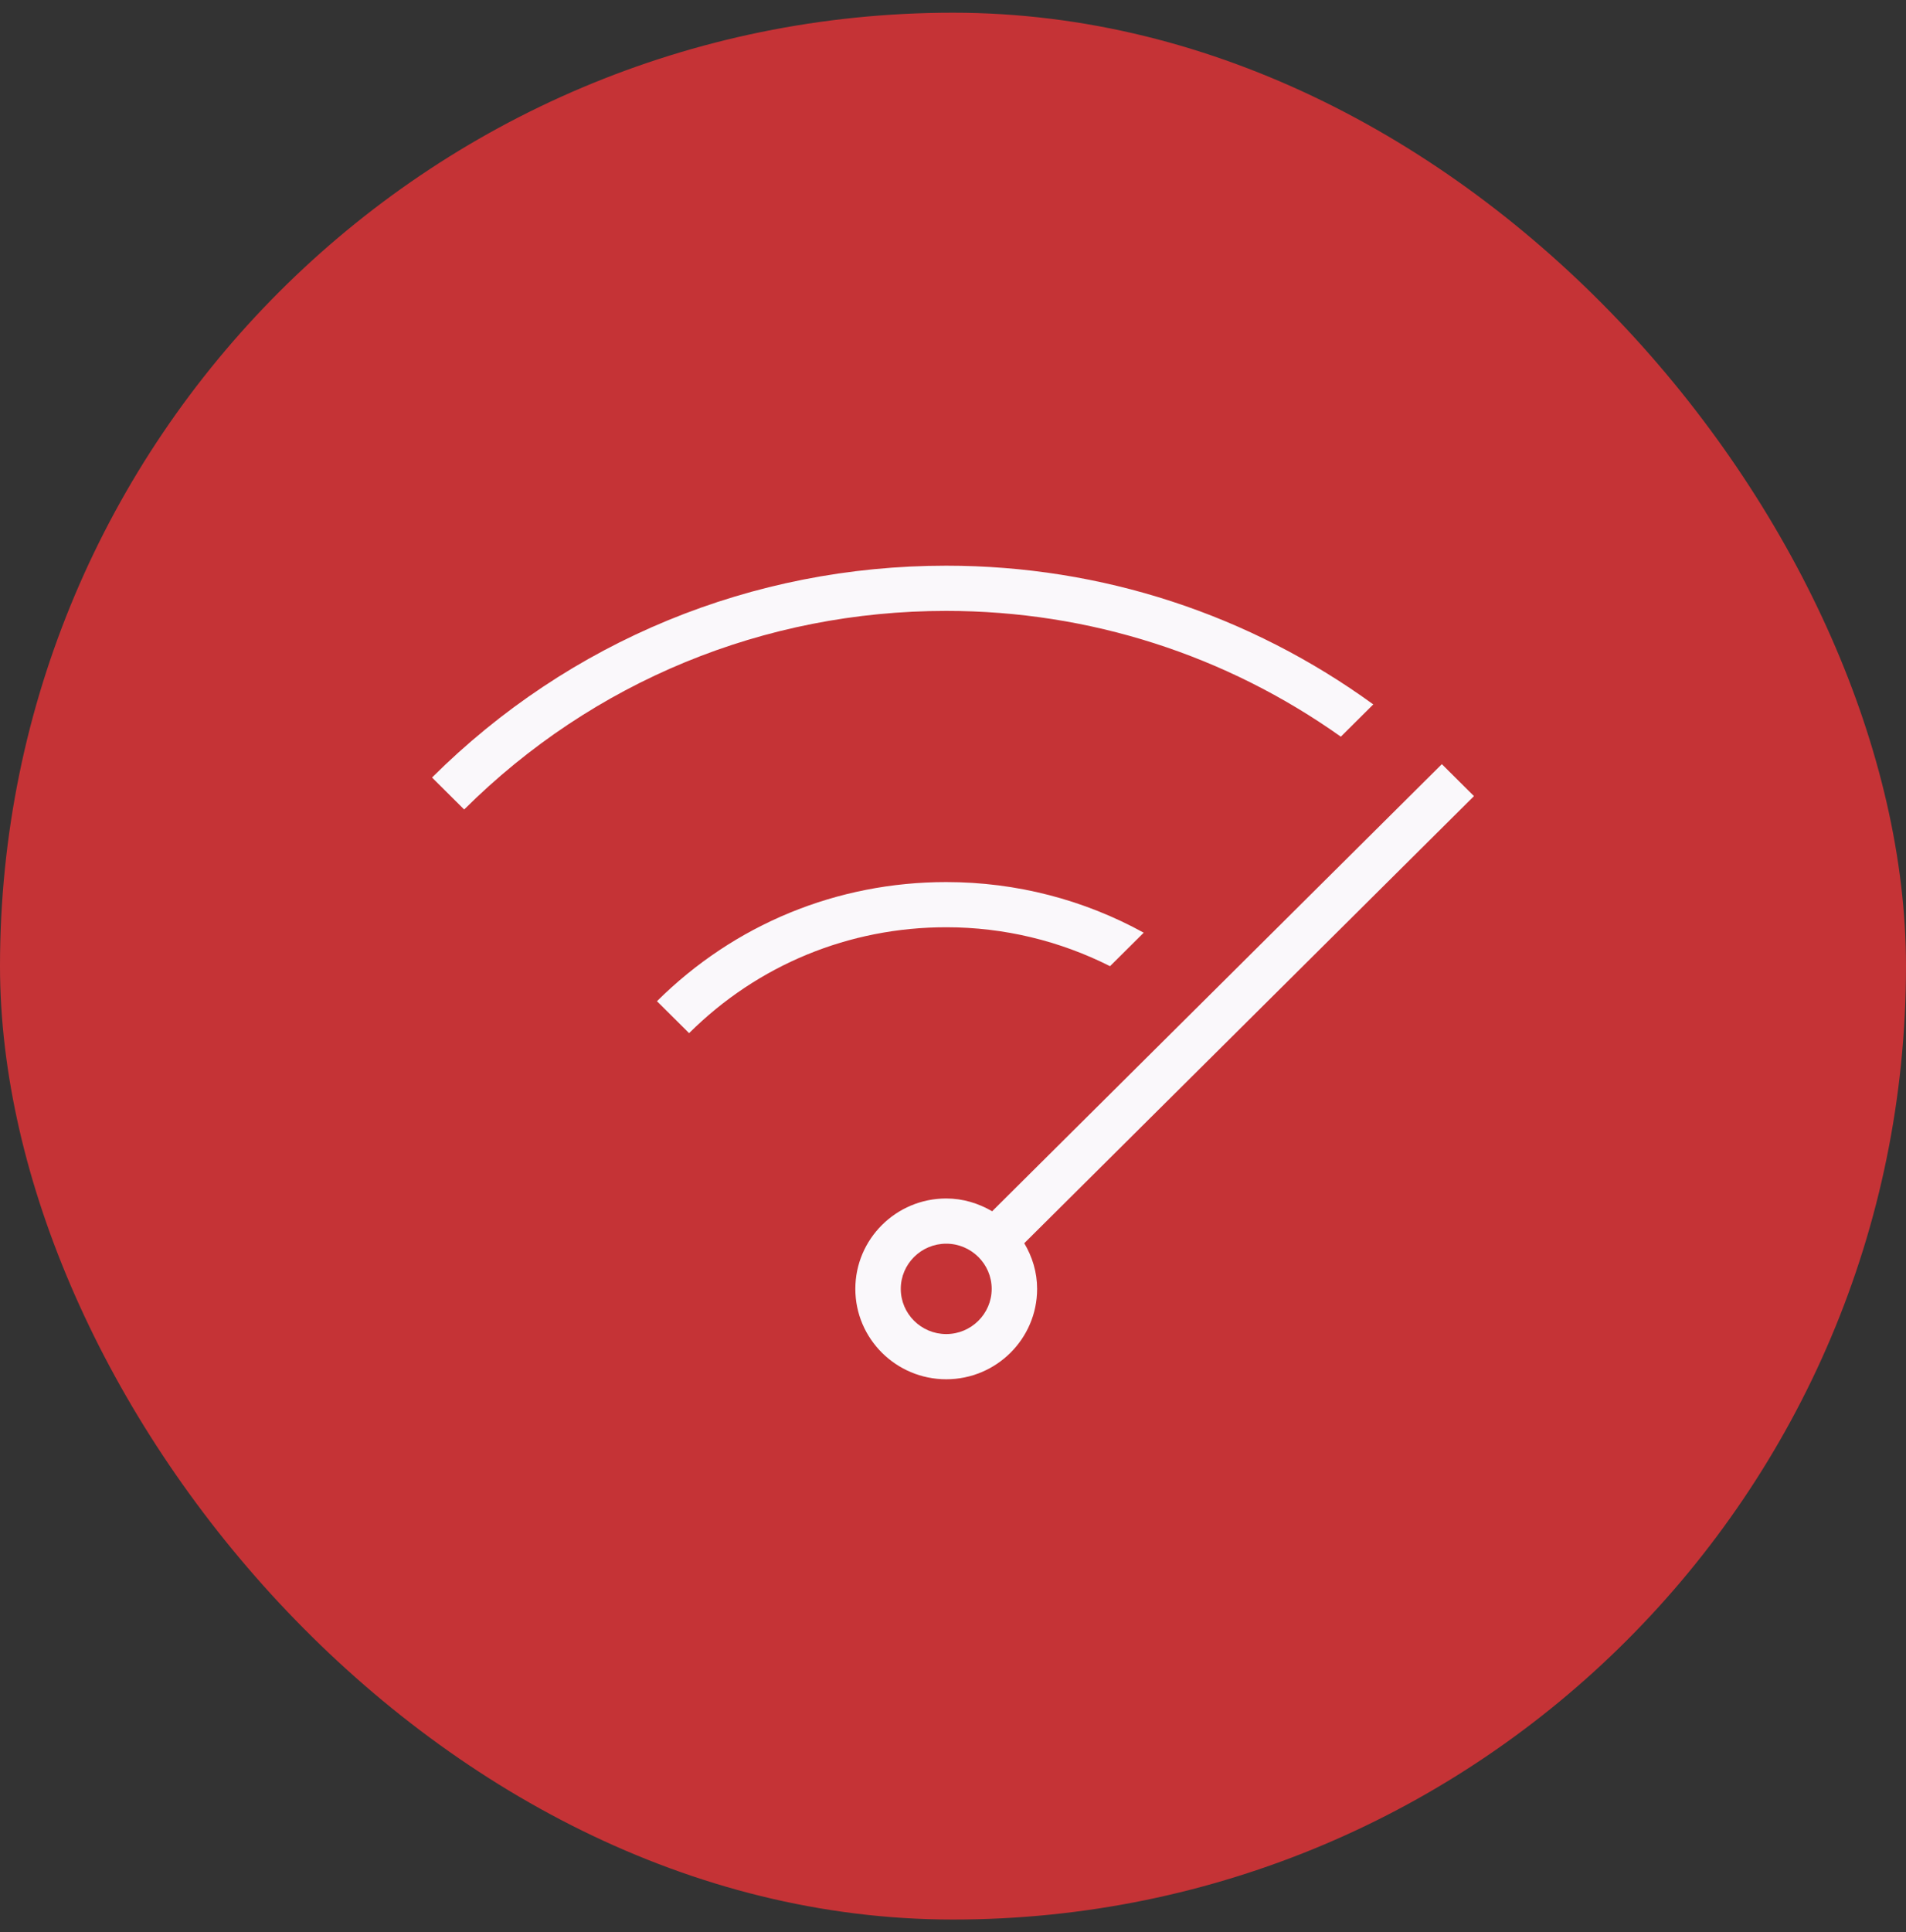 <svg width="75" height="76" viewBox="0 0 75 76" fill="none" xmlns="http://www.w3.org/2000/svg">
<rect x="0" y="0" width="75" height="76" fill="#333333" stroke="none"/>
<rect y="0.5" width="75" height="75" rx="37.5" fill="#C53336"/>
<path d="M37.233 24.028C30.067 24.028 23.331 26.803 18.265 31.839L17 30.582C22.403 25.21 29.589 22.25 37.233 22.25C43.363 22.25 49.181 24.181 54.038 27.706L52.761 28.975C48.253 25.777 42.883 24.028 37.233 24.028ZM43.679 38.002L45.005 36.685C42.651 35.391 39.999 34.694 37.233 34.694C32.934 34.694 28.892 36.358 25.851 39.38L27.116 40.636C29.818 37.95 33.411 36.471 37.233 36.471C39.512 36.471 41.705 37.008 43.679 38.002ZM40.304 48.899C40.619 49.427 40.81 50.037 40.81 50.695C40.81 52.655 39.206 54.25 37.233 54.25C35.261 54.25 33.657 52.655 33.657 50.695C33.657 48.734 35.261 47.139 37.233 47.139C37.895 47.139 38.507 47.331 39.04 47.642L56.736 30.056L58 31.313L40.304 48.899ZM39.022 50.695C39.022 49.715 38.219 48.917 37.233 48.917C36.248 48.917 35.445 49.715 35.445 50.695C35.445 51.674 36.248 52.472 37.233 52.472C38.219 52.472 39.022 51.674 39.022 50.695Z" fill="#FAF8FB"/>
</svg>
